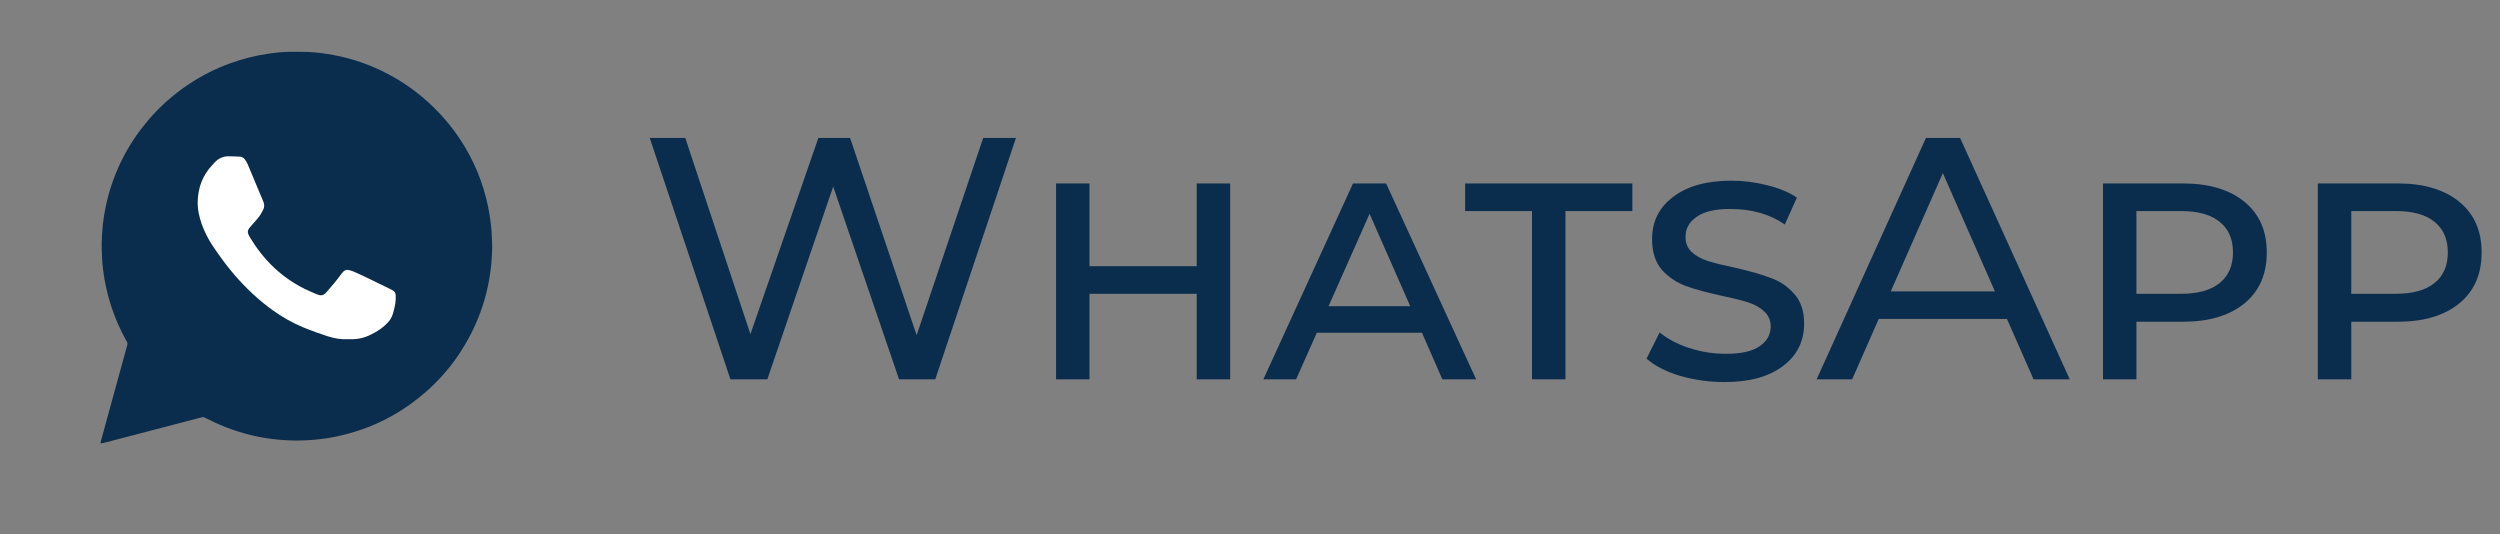 <?xml version="1.0" encoding="UTF-8"?> <svg xmlns="http://www.w3.org/2000/svg" width="145" height="31" viewBox="0 0 145 31" fill="none"><rect x="0" y="0" width="145" height="31" fill="#808080" stroke="none"/> <path d="M24.119 21.794C20.014 25.619 14.503 23.923 8.228 23.325C7.331 18.544 6.161 10.752 10.266 6.926C14.372 3.101 20.801 3.328 24.626 7.434C28.451 11.539 28.224 17.968 24.119 21.794Z" fill="#0A2D4D"></path> <path d="M28.548 14.277C28.525 16.455 27.945 18.47 26.773 20.312C26.256 21.127 25.642 21.864 24.933 22.519C23.371 23.959 21.548 24.901 19.461 25.328C18.972 25.429 18.478 25.49 17.98 25.524C17.556 25.554 17.131 25.558 16.708 25.54C15.857 25.502 15.019 25.371 14.198 25.144C13.429 24.931 12.691 24.642 11.984 24.275C11.778 24.169 11.81 24.175 11.591 24.233C9.781 24.705 7.972 25.178 6.163 25.651C6.077 25.673 5.991 25.695 5.904 25.713C5.856 25.724 5.829 25.695 5.838 25.644C5.845 25.606 5.855 25.567 5.866 25.53C6.357 23.742 6.849 21.954 7.339 20.166C7.42 19.872 7.426 19.945 7.282 19.682C6.692 18.607 6.29 17.466 6.073 16.26C5.992 15.81 5.935 15.356 5.918 14.899C5.909 14.653 5.895 14.407 5.897 14.162C5.903 13.403 5.987 12.652 6.147 11.908C6.363 10.907 6.71 9.953 7.187 9.046C7.588 8.285 8.072 7.58 8.633 6.928C9.303 6.151 10.065 5.478 10.918 4.906C11.675 4.398 12.482 3.988 13.339 3.676C14.075 3.408 14.83 3.219 15.605 3.108C16.03 3.048 16.457 3.002 16.888 3.004C17.228 3.006 17.569 2.998 17.909 3.016C18.397 3.041 18.882 3.105 19.363 3.195C20.482 3.408 21.544 3.781 22.548 4.316C23.41 4.775 24.198 5.338 24.915 6.001C25.735 6.76 26.43 7.617 26.996 8.577C27.712 9.791 28.177 11.095 28.399 12.485C28.468 12.917 28.516 13.352 28.526 13.79C28.529 13.953 28.541 14.114 28.548 14.277ZM8.544 23.042C8.618 23.068 8.678 23.041 8.739 23.024C9.594 22.802 10.448 22.578 11.303 22.354C11.513 22.3 11.724 22.247 11.933 22.188C12.03 22.16 12.115 22.167 12.199 22.224C12.264 22.268 12.335 22.305 12.402 22.345C13.098 22.757 13.834 23.073 14.611 23.297C15.345 23.509 16.095 23.624 16.857 23.658C17.391 23.682 17.922 23.651 18.452 23.581C19.404 23.457 20.315 23.193 21.185 22.788C22.415 22.216 23.472 21.416 24.358 20.391C25.13 19.498 25.715 18.497 26.108 17.385C26.392 16.582 26.567 15.756 26.619 14.908C26.659 14.244 26.641 13.581 26.544 12.921C26.373 11.764 26.004 10.676 25.425 9.66C24.862 8.67 24.141 7.81 23.266 7.078C22.173 6.167 20.937 5.532 19.557 5.18C18.754 4.975 17.937 4.882 17.108 4.89C16.673 4.896 16.24 4.929 15.81 4.995C14.692 5.165 13.636 5.522 12.647 6.07C11.932 6.467 11.281 6.951 10.689 7.513C10.309 7.874 9.965 8.266 9.654 8.687C8.425 10.348 7.812 12.213 7.792 14.274C7.788 14.662 7.819 15.05 7.867 15.436C7.992 16.44 8.273 17.398 8.71 18.312C8.9 18.707 9.114 19.089 9.358 19.454C9.432 19.566 9.447 19.672 9.409 19.8C9.324 20.083 9.25 20.368 9.172 20.653C8.97 21.388 8.767 22.123 8.566 22.858C8.55 22.914 8.525 22.971 8.544 23.042Z" fill="#0A2D4D"></path> <path d="M20.171 19.674C19.766 19.693 19.375 19.623 18.991 19.499C18.522 19.346 18.057 19.181 17.601 18.992C16.954 18.725 16.353 18.38 15.787 17.973C15.386 17.684 15.009 17.368 14.647 17.032C13.916 16.351 13.271 15.596 12.697 14.78C12.552 14.575 12.406 14.371 12.271 14.159C12.046 13.805 11.861 13.43 11.715 13.036C11.556 12.603 11.457 12.158 11.467 11.696C11.485 10.882 11.752 10.165 12.318 9.568C12.369 9.514 12.416 9.457 12.467 9.405C12.684 9.181 12.947 9.062 13.26 9.064C13.472 9.065 13.684 9.077 13.896 9.085C14.03 9.09 14.135 9.151 14.21 9.256C14.272 9.344 14.326 9.439 14.37 9.537C14.464 9.748 14.55 9.964 14.638 10.177C14.849 10.681 15.058 11.185 15.271 11.688C15.341 11.853 15.344 12.008 15.262 12.171C15.171 12.352 15.073 12.527 14.937 12.678C14.793 12.84 14.652 13.005 14.509 13.168C14.487 13.194 14.464 13.22 14.444 13.248C14.371 13.352 14.354 13.465 14.402 13.584C14.424 13.639 14.451 13.692 14.481 13.742C14.88 14.403 15.347 15.011 15.912 15.538C16.513 16.097 17.186 16.547 17.938 16.878C18.069 16.936 18.199 16.996 18.33 17.052C18.389 17.077 18.45 17.098 18.512 17.114C18.641 17.147 18.757 17.117 18.855 17.027C18.895 16.99 18.933 16.951 18.968 16.91C19.255 16.579 19.541 16.247 19.797 15.89C19.831 15.842 19.87 15.796 19.911 15.755C19.997 15.668 20.103 15.633 20.222 15.661C20.322 15.686 20.423 15.714 20.518 15.754C20.718 15.839 20.915 15.929 21.111 16.023C21.608 16.263 22.105 16.506 22.601 16.748C22.659 16.776 22.714 16.807 22.771 16.838C22.89 16.902 22.95 17.001 22.951 17.137C22.954 17.289 22.954 17.441 22.93 17.593C22.895 17.817 22.843 18.037 22.769 18.251C22.711 18.421 22.619 18.571 22.497 18.703C22.375 18.832 22.245 18.953 22.101 19.057C21.868 19.225 21.619 19.364 21.356 19.479C21.081 19.599 20.793 19.66 20.494 19.674C20.388 19.679 20.279 19.674 20.171 19.674Z" fill="white"></path> <path d="M58.925 8L54.245 22H52.145L48.325 10.82L44.505 22H42.365L37.685 8H39.745L43.525 19.38L47.465 8H49.305L53.165 19.44L57.025 8H58.925ZM61.251 10.64H63.191V15.44H69.41V10.64H71.35V22H69.41V17.04H63.191V22H61.251V10.64ZM82.475 19.3H76.375L75.175 22H73.275L78.475 10.64H80.395L85.615 22H83.655L82.475 19.3ZM81.795 17.76L79.435 12.4L77.055 17.76H81.795ZM88.856 12.24H84.977V10.64H94.677V12.24H90.796V22H88.856V12.24ZM100.02 22.16C99.14 22.16 98.28 22.04 97.44 21.8C96.613 21.547 95.966 21.213 95.5 20.8L96.26 19.28C96.713 19.653 97.28 19.953 97.96 20.18C98.653 20.407 99.366 20.52 100.1 20.52C100.993 20.52 101.646 20.373 102.06 20.08C102.486 19.787 102.7 19.407 102.7 18.94C102.7 18.58 102.573 18.287 102.32 18.06C102.08 17.833 101.773 17.66 101.4 17.54C101.026 17.42 100.52 17.293 99.88 17.16C99.013 16.973 98.306 16.78 97.76 16.58C97.226 16.38 96.766 16.067 96.38 15.64C96.006 15.2 95.82 14.607 95.82 13.86C95.82 12.847 96.226 12.033 97.04 11.42C97.866 10.793 98.986 10.48 100.4 10.48C101.12 10.48 101.813 10.567 102.48 10.74C103.16 10.9 103.74 11.14 104.22 11.46L103.52 13.02C102.653 12.42 101.593 12.12 100.34 12.12C99.473 12.12 98.826 12.273 98.4 12.58C97.973 12.873 97.76 13.26 97.76 13.74C97.76 14.1 97.88 14.393 98.12 14.62C98.373 14.847 98.686 15.02 99.06 15.14C99.446 15.26 99.96 15.387 100.6 15.52C101.48 15.72 102.18 15.92 102.7 16.12C103.233 16.307 103.686 16.613 104.06 17.04C104.446 17.467 104.64 18.04 104.64 18.76C104.64 19.8 104.226 20.627 103.4 21.24C102.586 21.853 101.46 22.16 100.02 22.16ZM116.405 18.5H108.965L107.425 22H105.365L111.705 8H113.685L120.045 22H117.945L116.405 18.5ZM115.705 16.9L112.685 10.04L109.665 16.9H115.705ZM126.613 10.64C128.12 10.64 129.307 10.993 130.173 11.7C131.04 12.407 131.473 13.387 131.473 14.64C131.473 15.907 131.04 16.893 130.173 17.6C129.307 18.307 128.12 18.66 126.613 18.66H123.913V22H121.973V10.64H126.613ZM126.493 17.04C127.48 17.04 128.227 16.833 128.733 16.42C129.253 16.007 129.513 15.413 129.513 14.64C129.513 13.867 129.253 13.273 128.733 12.86C128.227 12.447 127.48 12.24 126.493 12.24H123.913V17.04H126.493ZM139.074 10.64C140.581 10.64 141.767 10.993 142.634 11.7C143.501 12.407 143.934 13.387 143.934 14.64C143.934 15.907 143.501 16.893 142.634 17.6C141.767 18.307 140.581 18.66 139.074 18.66H136.374V22H134.434V10.64H139.074ZM138.954 17.04C139.941 17.04 140.687 16.833 141.194 16.42C141.714 16.007 141.974 15.413 141.974 14.64C141.974 13.867 141.714 13.273 141.194 12.86C140.687 12.447 139.941 12.24 138.954 12.24H136.374V17.04H138.954Z" fill="#0A2D4D"></path> </svg> 
